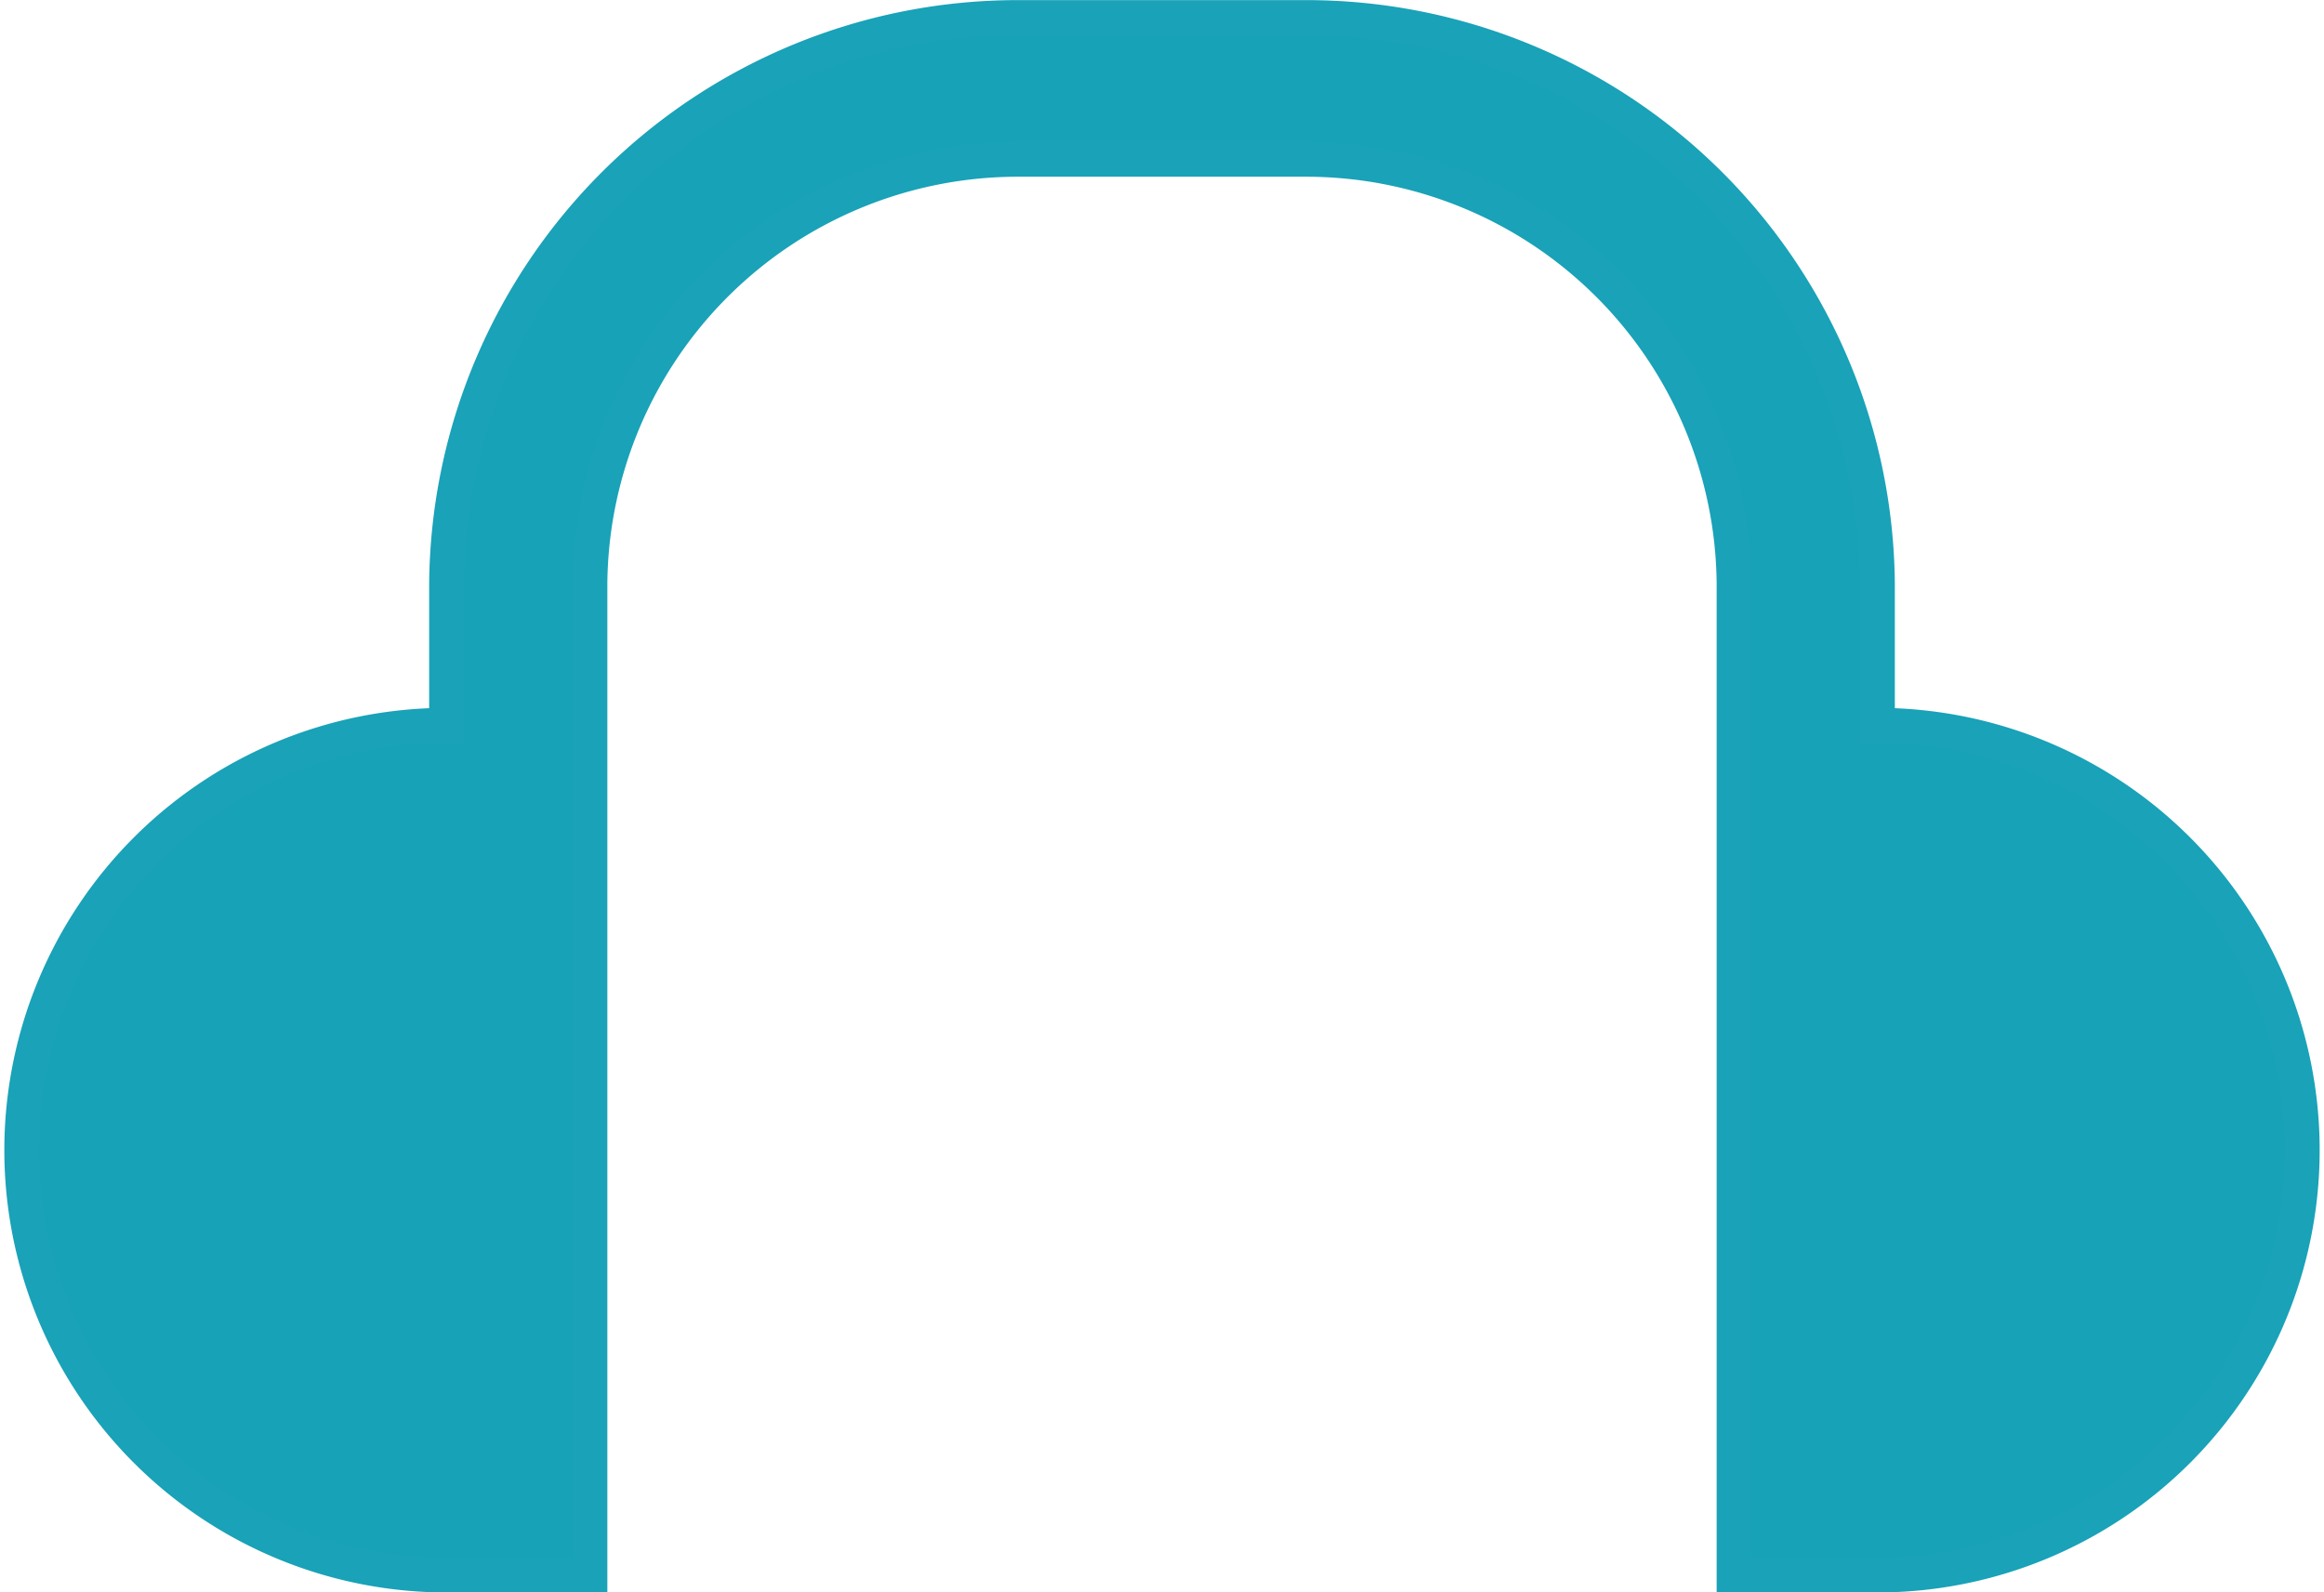 <svg xmlns="http://www.w3.org/2000/svg" width="19.825" height="13.588" viewBox="0 0 19.825 13.588">
  <g id="Group_4073" data-name="Group 4073" transform="translate(0.15 0.15)">
    <g id="Group_672" data-name="Group 672" transform="translate(19.525 13.288) rotate(180)">
      <path id="Path_1015" data-name="Path 1015" d="M3.661,0h1.22V8.455A3.653,3.653,0,0,0,8.542,12.08h2.441a3.653,3.653,0,0,0,3.661-3.624V0h1.22a3.624,3.624,0,1,1,0,7.248V8.455a4.871,4.871,0,0,1-4.881,4.832H8.542A4.871,4.871,0,0,1,3.661,8.455V7.248A3.624,3.624,0,1,1,3.661,0Z" fill="#17a2b8" stroke="#19a2b8" stroke-width="0.3"/>
    </g>
  </g>
</svg>